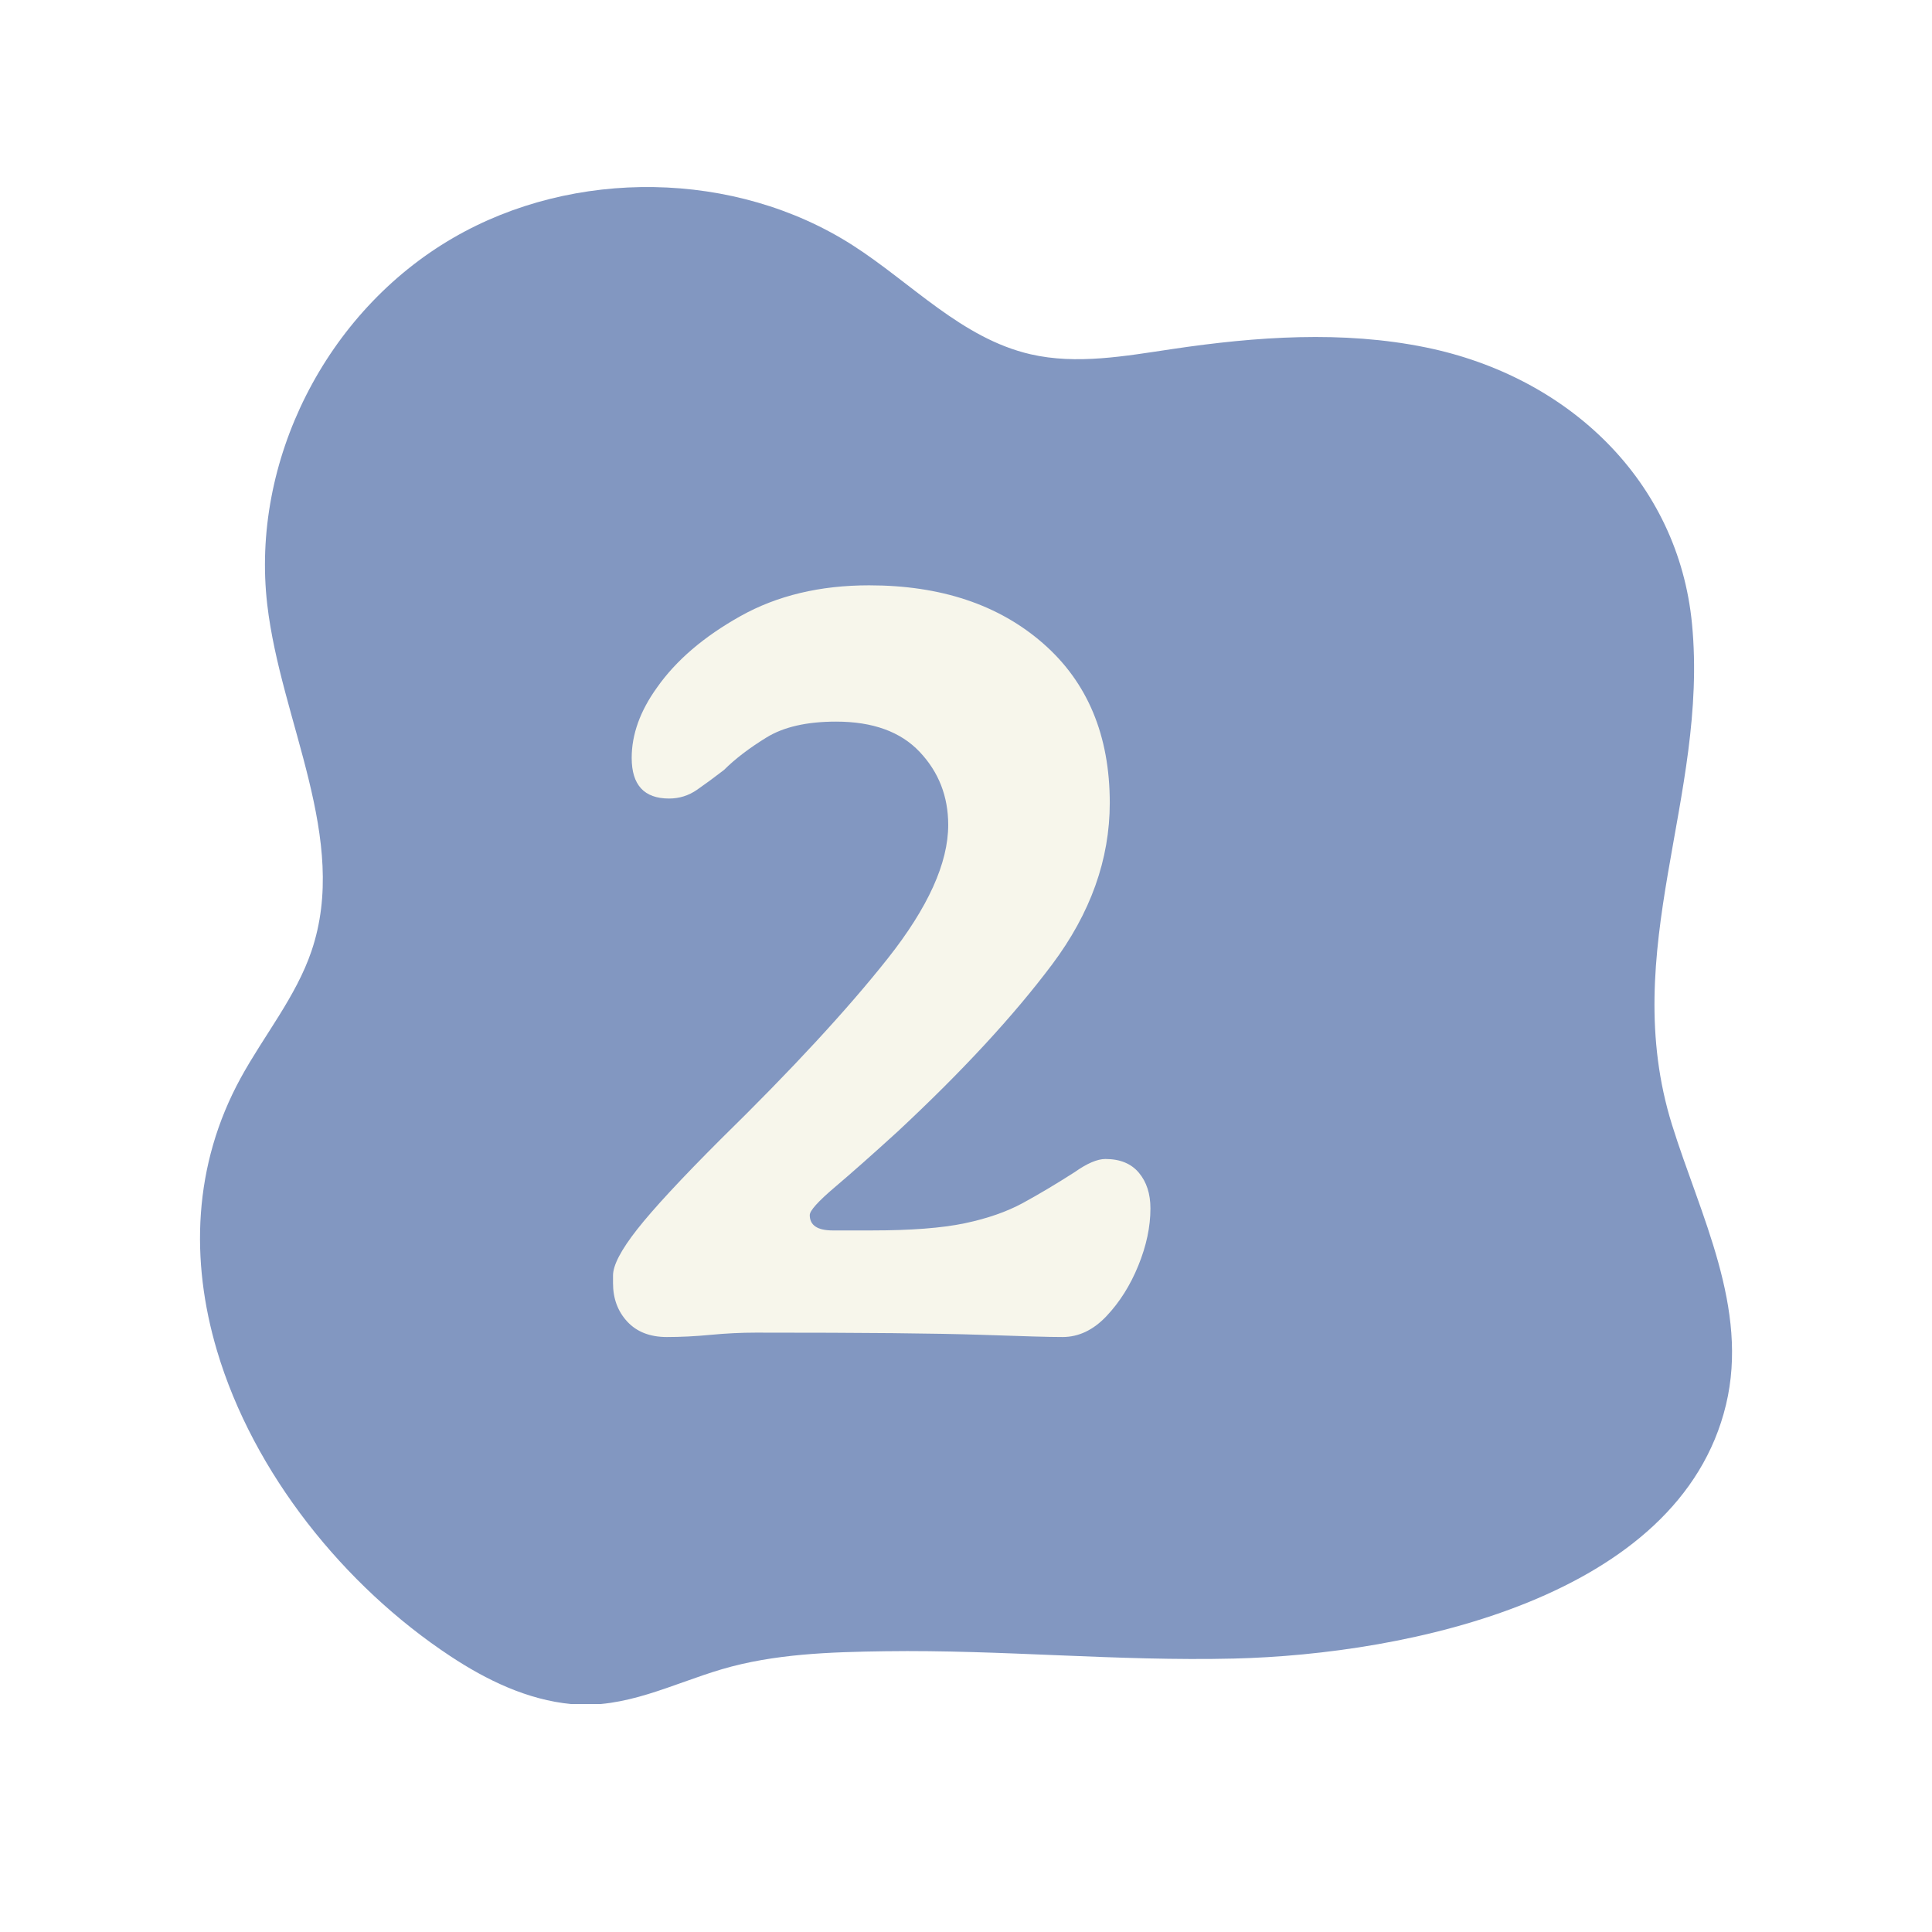 <svg version="1.0" preserveAspectRatio="xMidYMid meet" height="1080" viewBox="0 0 810 810" zoomAndPan="magnify" width="1080" xmlns:xlink="http://www.w3.org/1999/xlink" xmlns="http://www.w3.org/2000/svg"><defs><g></g><clipPath id="a581ee6683"><path clip-rule="nonzero" d="M 83.855 78.414 L 726.164 78.414 L 726.164 714.414 L 83.855 714.414 Z M 83.855 78.414"></path></clipPath></defs><rect fill-opacity="1" height="972" y="-81" fill="#ffffff" width="972" x="-81"></rect><rect fill-opacity="1" height="972" y="-81" fill="#ffffff" width="972" x="-81"></rect><g clip-path="url(#a581ee6683)"><path fill-rule="nonzero" fill-opacity="1" d="M 90.973 566.273 C 79.754 528.5 80.887 488.531 100.949 451.891 C 110.711 434.059 124.094 417.879 130.598 398.715 C 146.523 351.766 117.773 302.582 112.051 253.508 C 105.07 193.629 136.41 130.82 190.012 99.727 C 240.598 70.375 308.223 71.281 357.469 102.82 C 382.188 118.648 403.164 141.855 432.035 148.52 C 451.449 153.004 471.746 149.266 491.477 146.34 C 526.695 141.109 562.926 138.531 597.789 145.652 C 657.727 157.898 703.66 201.793 709.387 261.621 C 716.352 334.293 678.191 398.258 701.004 471.59 C 712.801 509.523 733.375 548.359 723.625 588.973 C 704.199 669.875 590.227 693.586 517.375 695.359 C 468.613 696.547 419.961 691.602 371.211 692.289 C 348.016 692.617 324.602 693.355 302.594 699.852 C 281.75 706.004 262.129 716.574 239.555 714.441 C 221.145 712.699 204.027 704.414 188.773 694.332 C 144.355 664.98 106.234 617.656 90.973 566.273" fill="#8297c1"></path></g><g fill-opacity="1" fill="#f7f6eb"><g transform="translate(245.496, 558.711)"><g><path d="M 34.094 1.844 C 27.031 1.844 21.5 -0.305 17.5 -4.609 C 13.508 -8.91 11.516 -14.285 11.516 -20.734 L 11.516 -23.953 C 11.516 -28.254 14.895 -34.707 21.656 -43.312 C 28.414 -51.914 40.086 -64.508 56.672 -81.094 C 86.461 -110.27 109.805 -135.531 126.703 -156.875 C 143.598 -178.227 152.047 -196.891 152.047 -212.859 C 152.047 -224.836 148.051 -235.051 140.062 -243.5 C 132.082 -251.945 120.41 -256.172 105.047 -256.172 C 92.766 -256.172 83.016 -253.941 75.797 -249.484 C 68.578 -245.035 62.66 -240.508 58.047 -235.906 C 54.055 -232.832 50.297 -230.066 46.766 -227.609 C 43.234 -225.148 39.316 -223.922 35.016 -223.922 C 24.566 -223.922 19.344 -229.602 19.344 -240.969 C 19.344 -250.801 22.879 -260.629 29.953 -270.453 C 37.93 -281.828 49.598 -291.812 64.953 -300.406 C 80.316 -309.008 98.289 -313.312 118.875 -313.312 C 148.977 -313.312 173.32 -305.172 191.906 -288.891 C 210.488 -272.609 219.781 -250.336 219.781 -222.078 C 219.781 -198.43 211.719 -175.852 195.594 -154.344 C 179.469 -132.844 157.891 -109.5 130.859 -84.312 C 120.41 -74.789 111.656 -67.035 104.594 -61.047 C 97.531 -55.055 94 -51.141 94 -49.297 C 94 -44.992 97.223 -42.844 103.672 -42.844 L 119.797 -42.844 C 136.379 -42.844 149.43 -43.844 158.953 -45.844 C 168.473 -47.844 176.613 -50.68 183.375 -54.359 C 190.133 -58.047 197.352 -62.348 205.031 -67.266 C 210.25 -70.953 214.551 -72.797 217.938 -72.797 C 224.082 -72.797 228.766 -70.875 231.984 -67.031 C 235.211 -63.195 236.828 -58.207 236.828 -52.062 C 236.828 -44.383 235.133 -36.398 231.75 -28.109 C 228.375 -19.816 223.922 -12.75 218.391 -6.906 C 212.867 -1.07 206.727 1.844 199.969 1.844 C 196.895 1.844 192.742 1.766 187.516 1.609 C 182.297 1.453 175.004 1.219 165.641 0.906 C 156.273 0.602 143.988 0.375 128.781 0.219 C 113.57 0.07 94.453 0 71.422 0 C 65.273 0 58.973 0.305 52.516 0.922 C 46.066 1.535 39.926 1.844 34.094 1.844 Z M 34.094 1.844"></path></g></g></g></svg>